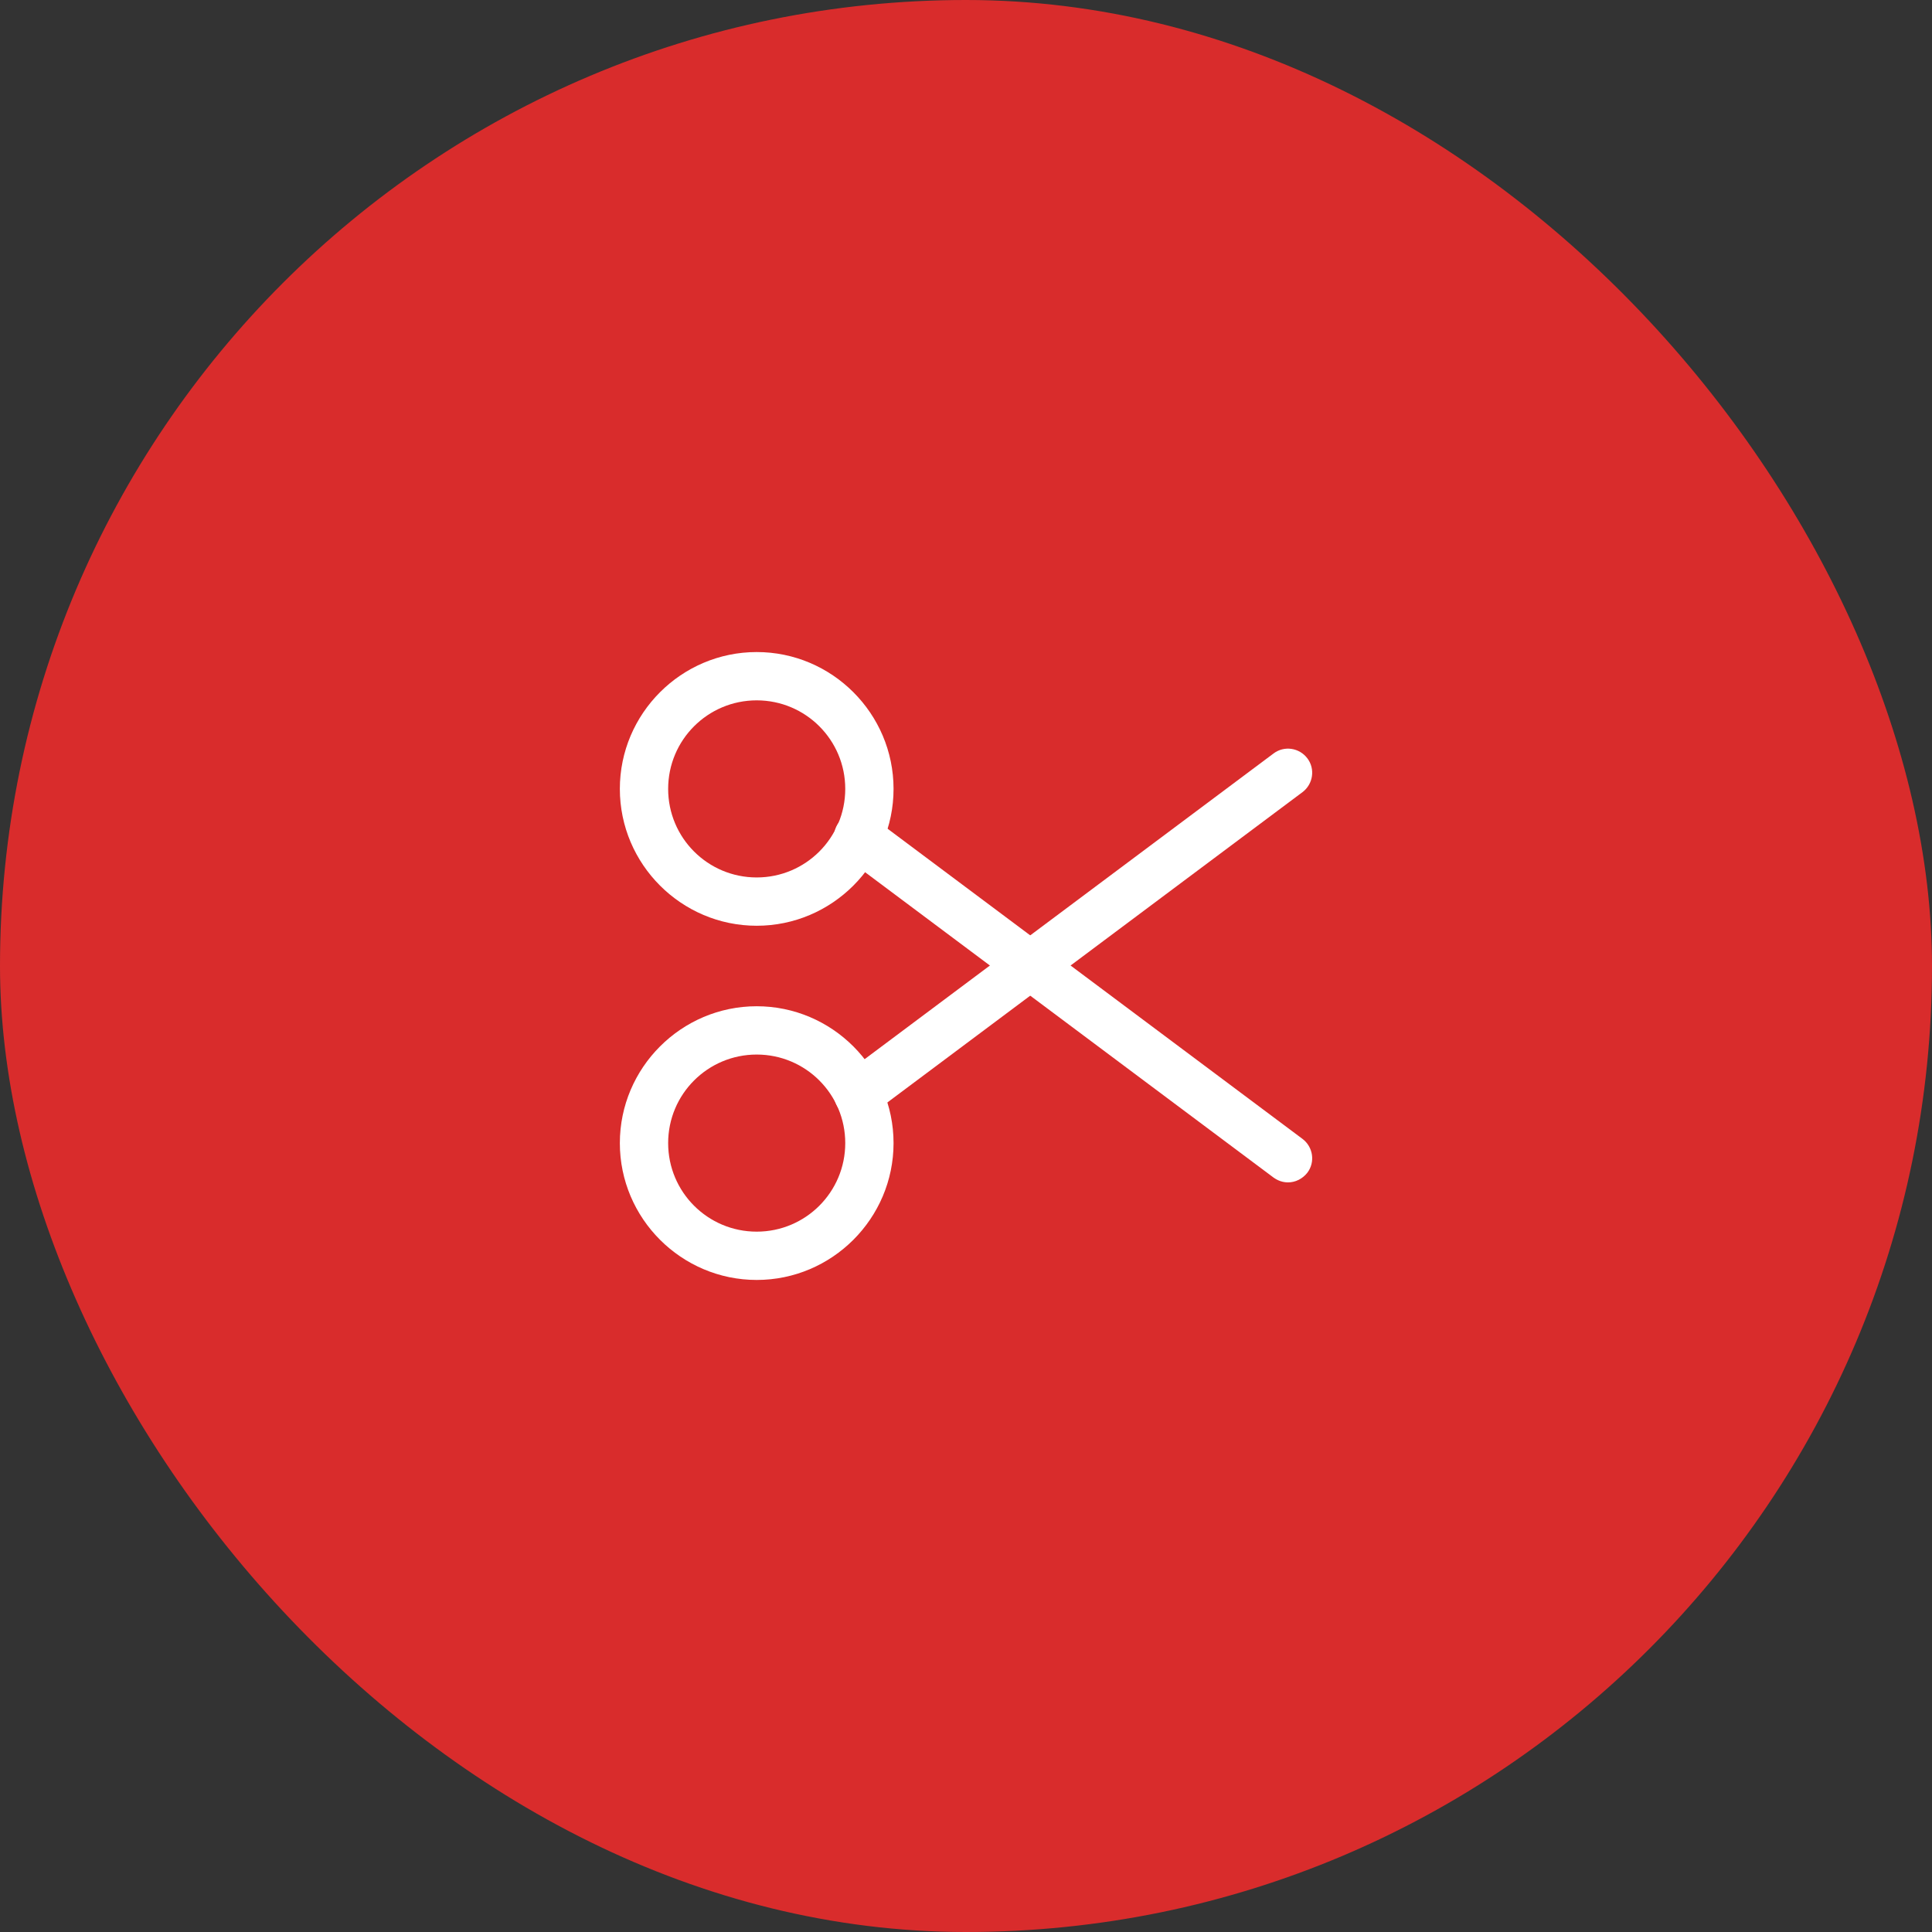 <?xml version="1.0" encoding="UTF-8"?> <svg xmlns="http://www.w3.org/2000/svg" width="60" height="60" viewBox="0 0 60 60" fill="none"><rect x="0" y="0" width="60" height="60" fill="#333333" stroke="none"/> <rect width="60" height="60" rx="30" fill="#D92C2C"></rect> <path d="M23.5 28.75C21.16 28.75 19.25 26.84 19.25 24.5C19.25 22.16 21.16 20.25 23.5 20.25C25.84 20.25 27.75 22.16 27.75 24.5C27.75 26.84 25.84 28.75 23.5 28.75ZM23.5 21.75C21.98 21.75 20.75 22.98 20.75 24.5C20.75 26.02 21.98 27.25 23.5 27.25C25.02 27.25 26.25 26.02 26.25 24.5C26.25 22.98 25.02 21.75 23.5 21.75Z" fill="white"></path> <path d="M23.5 39.75C21.16 39.75 19.25 37.84 19.25 35.5C19.25 33.16 21.16 31.25 23.5 31.25C25.84 31.25 27.75 33.16 27.75 35.5C27.75 37.84 25.84 39.75 23.5 39.75ZM23.5 32.75C21.98 32.75 20.75 33.98 20.75 35.5C20.75 37.02 21.98 38.25 23.5 38.25C25.02 38.25 26.25 37.02 26.25 35.5C26.25 33.98 25.02 32.75 23.5 32.75Z" fill="white"></path> <path d="M26.651 34.73C26.421 34.73 26.201 34.63 26.051 34.43C25.801 34.1 25.871 33.63 26.201 33.38L39.551 23.4C39.881 23.15 40.351 23.22 40.601 23.55C40.851 23.88 40.781 24.35 40.451 24.6L27.101 34.58C26.971 34.68 26.811 34.73 26.651 34.73Z" fill="white"></path> <path d="M40.001 36.72C39.841 36.72 39.691 36.67 39.551 36.57L26.201 26.59C25.871 26.34 25.801 25.87 26.051 25.54C26.301 25.21 26.771 25.14 27.101 25.39L40.451 35.37C40.781 35.62 40.851 36.09 40.601 36.42C40.451 36.61 40.231 36.72 40.001 36.72Z" fill="white"></path> </svg> 